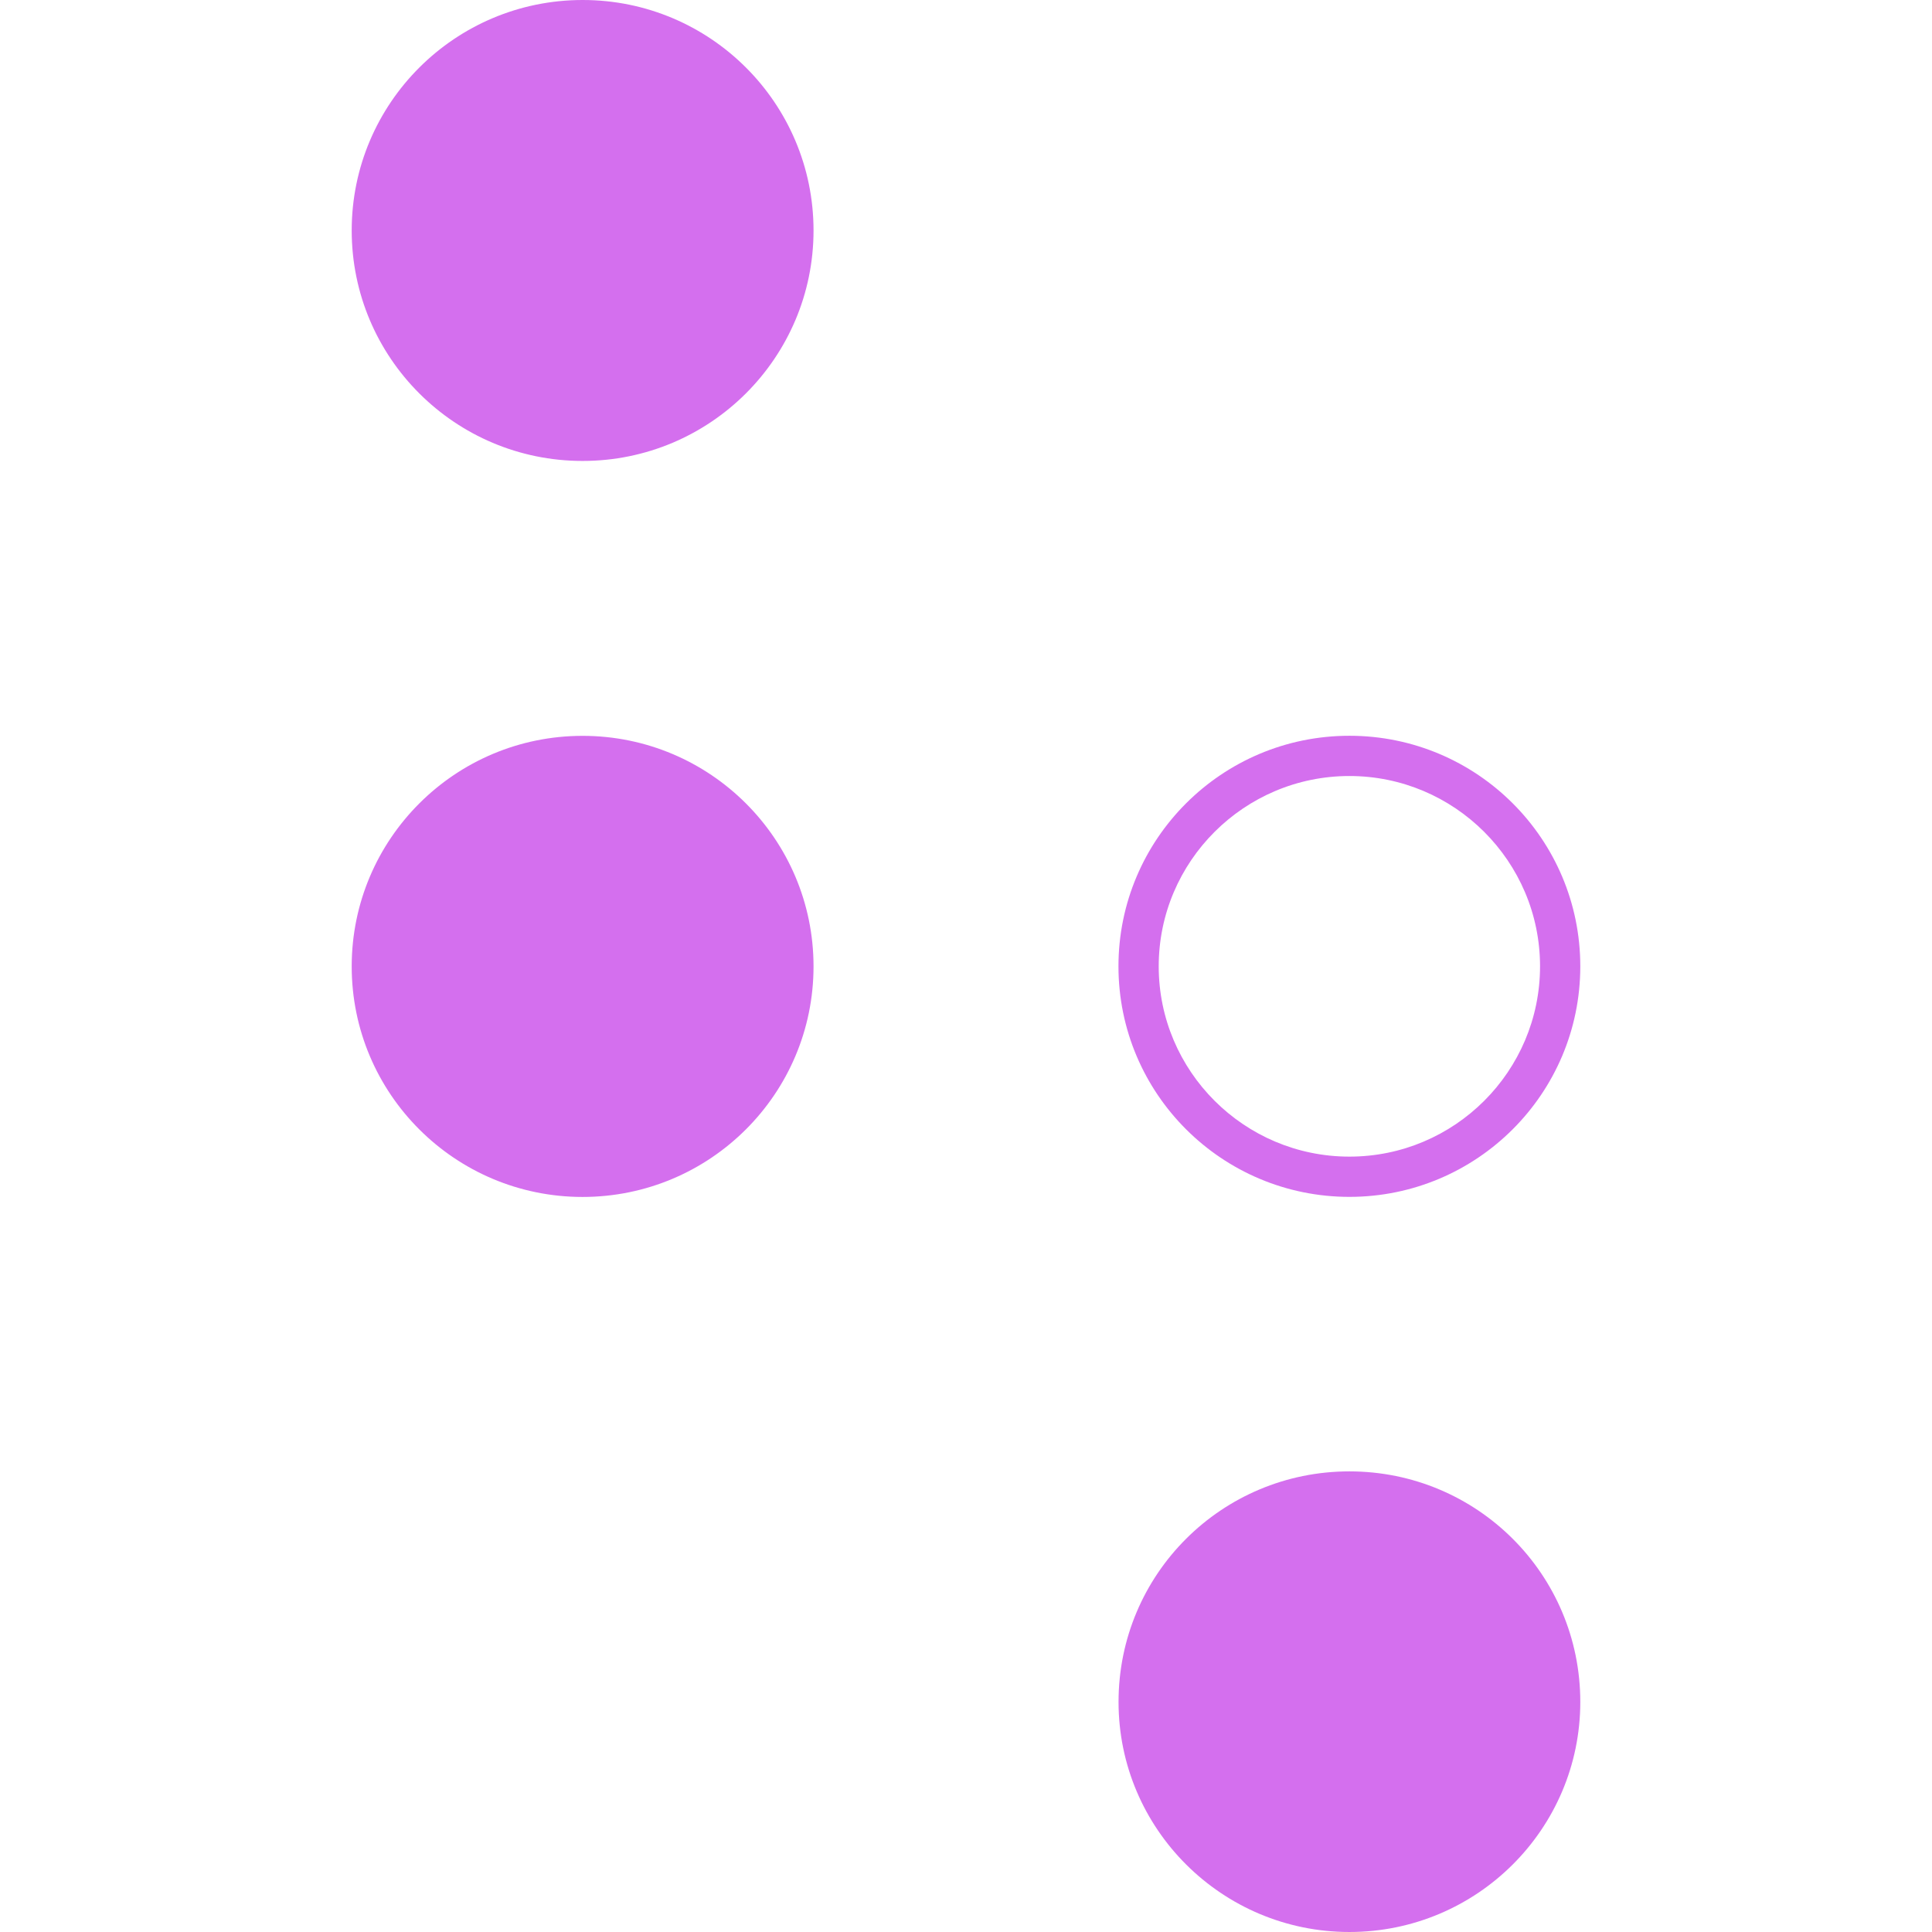 <svg role="img" width="32px" height="32px" viewBox="0 0 24 24" xmlns="http://www.w3.org/2000/svg"><title>D-Wave Systems</title><path fill="#d46fee" d="M10.106 12.005c0 1.581-1.284 2.864-2.869 2.864-1.584 0-2.868-1.282-2.868-2.864 0-1.581 1.284-2.864 2.868-2.864 1.584 0 2.869 1.282 2.869 2.864zM7.238 0C5.654 0 4.369 1.282 4.369 2.863s1.284 2.863 2.868 2.863c1.584 0 2.869-1.282 2.869-2.863C10.106 1.282 8.822 0 7.238 0zm9.525 18.278c-1.584 0-2.868 1.276-2.868 2.864 0 1.576 1.284 2.858 2.868 2.858 1.585 0 2.868-1.282 2.868-2.858 0-1.587-1.284-2.864-2.868-2.864zm-2.869-6.274c0-1.581 1.284-2.864 2.869-2.864 1.584 0 2.868 1.282 2.868 2.864 0 1.581-1.284 2.864-2.868 2.864-1.584 0-2.869-1.282-2.869-2.864zm.5 0c0 1.303 1.062 2.364 2.369 2.364s2.368-1.06 2.368-2.364c0-1.303-1.062-2.364-2.368-2.364s-2.369 1.06-2.369 2.364z"/></svg>
